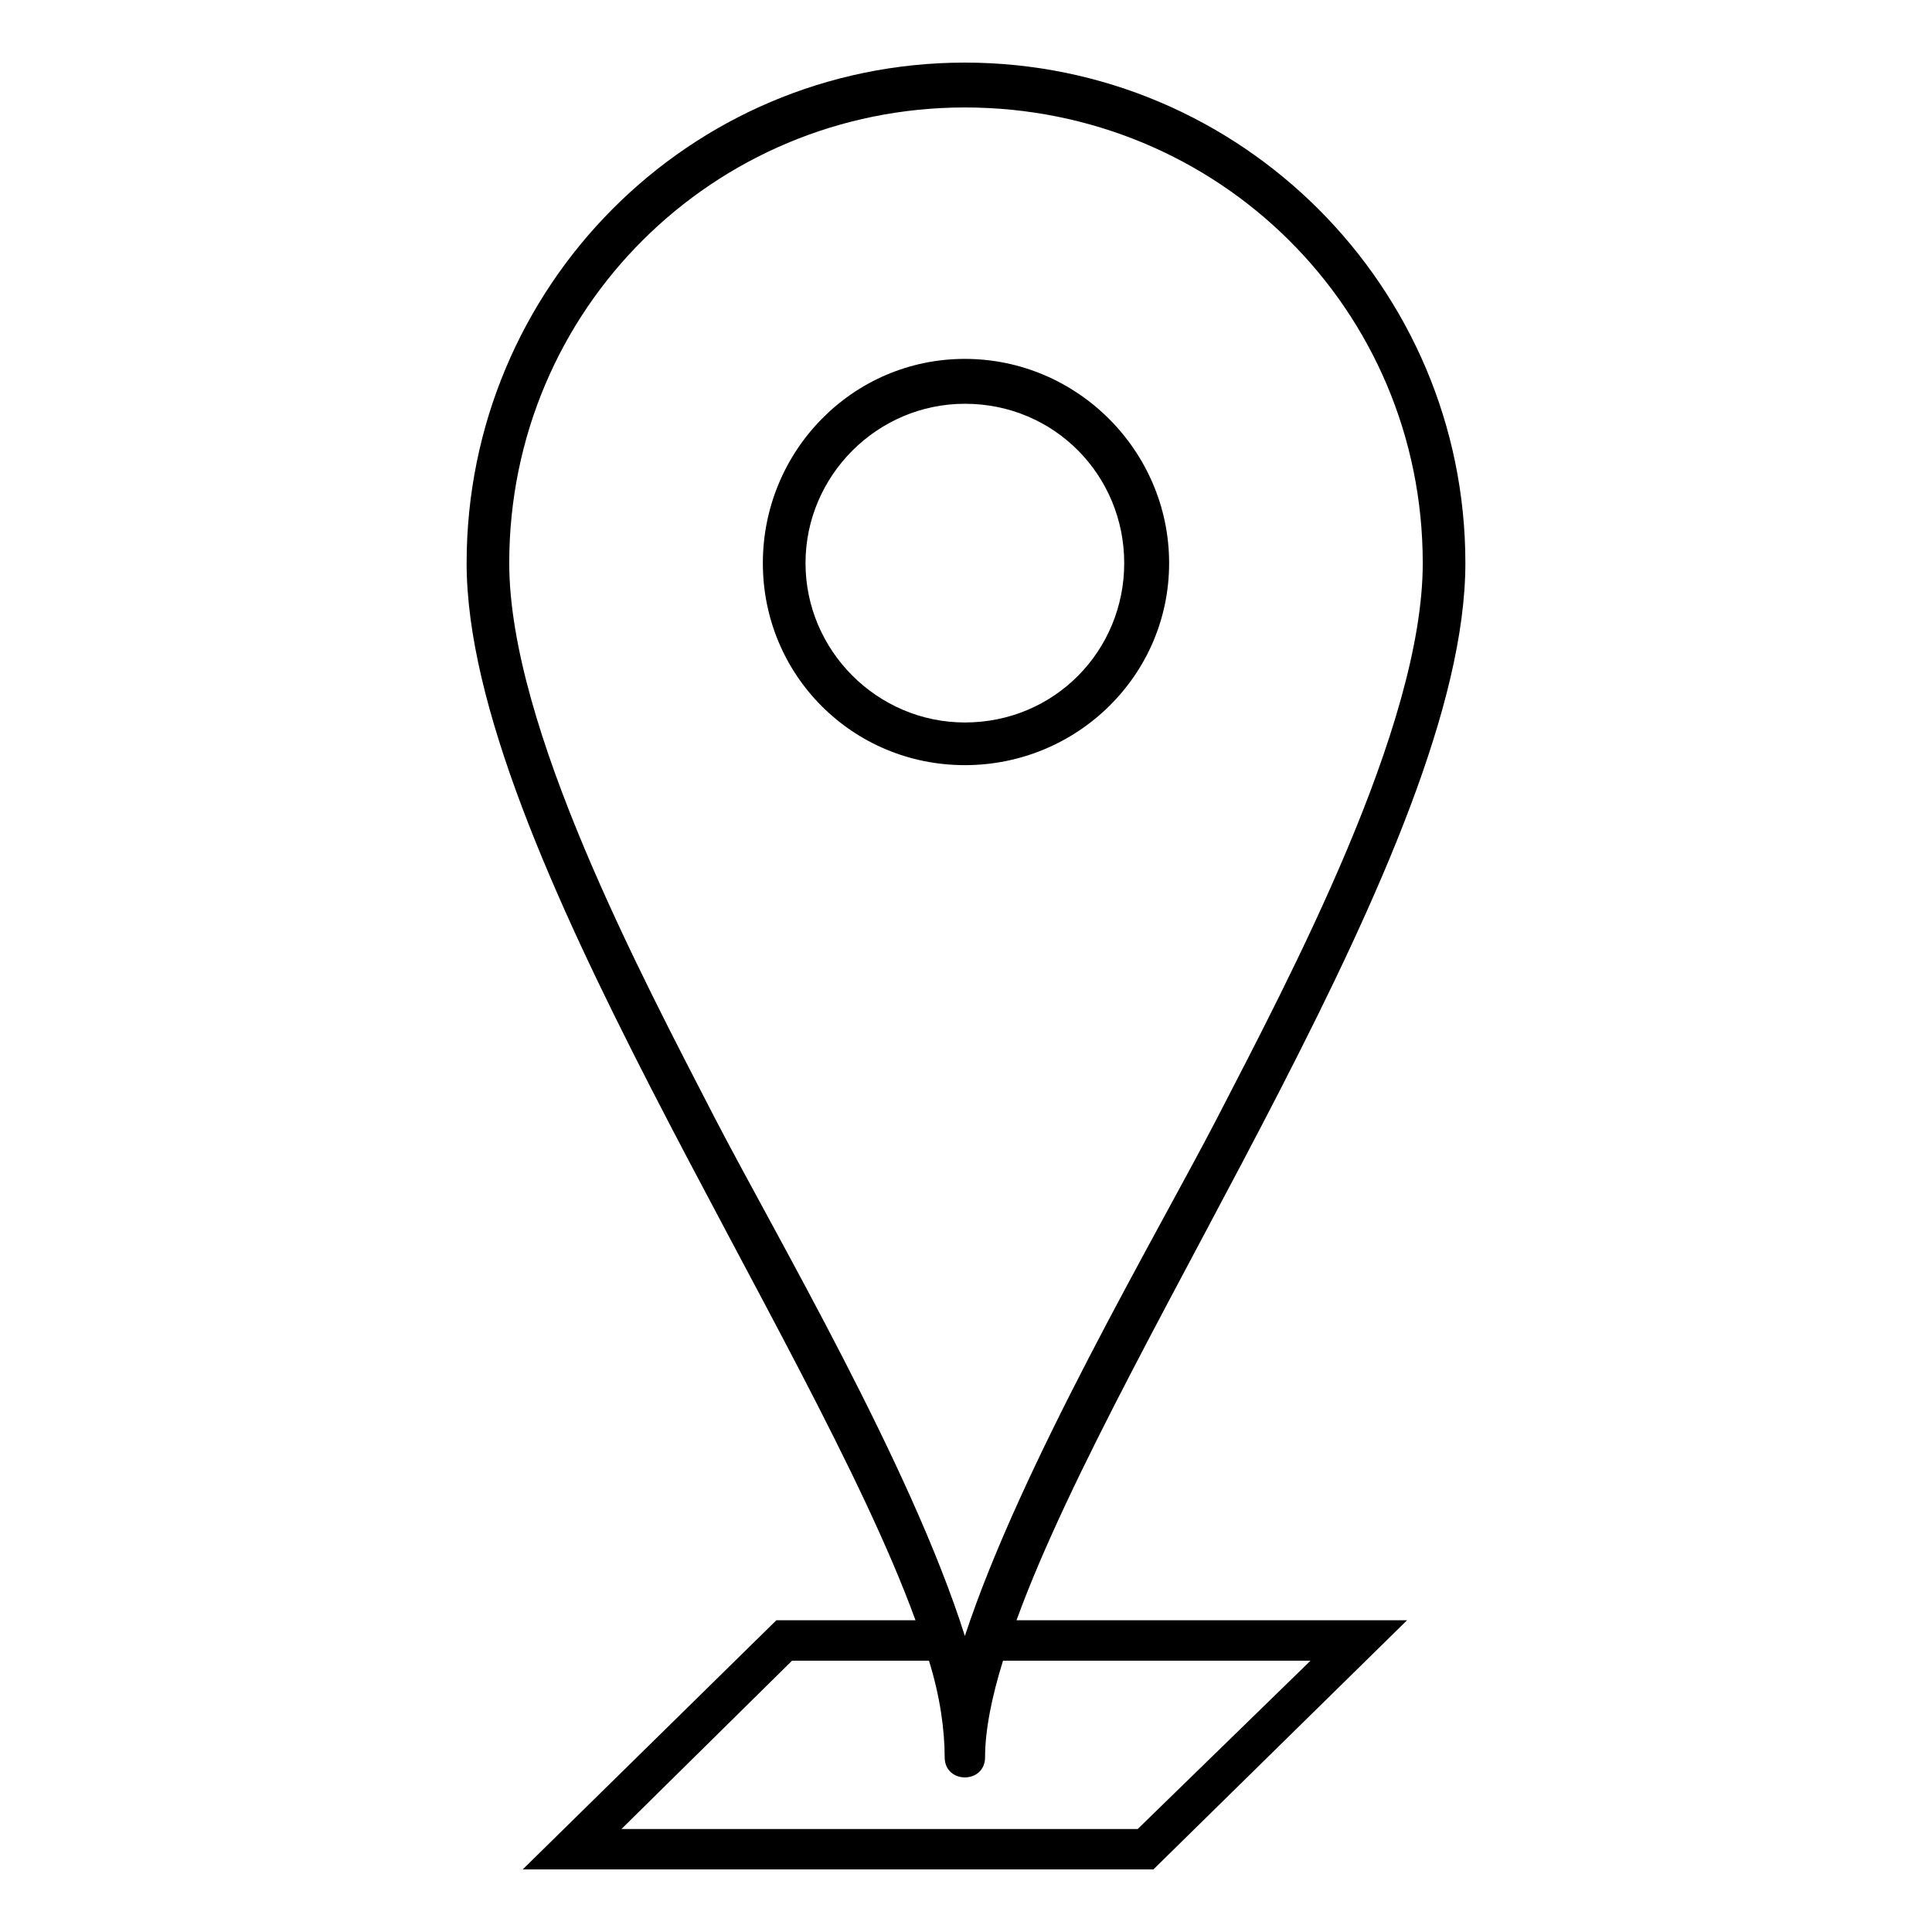 <?xml version="1.0" encoding="UTF-8"?>
<!-- The Best Svg Icon site in the world: iconSvg.co, Visit us! https://iconsvg.co -->
<svg fill="#000000" width="800px" height="800px" version="1.1" viewBox="144 144 512 512" xmlns="http://www.w3.org/2000/svg">
 <path d="m399.7 160.59c73.164 0 132.64 59.48 132.64 132.64 0 74.945-91.008 203.43-118.96 280.16h103.5l-67.215 66.023h-167.14l67.215-66.023h36.879c-27.957-76.73-118.96-205.21-118.96-280.16 0-73.164 58.887-132.64 132.05-132.64zm10.113 423.51c-2.973 9.516-4.758 18.438-4.758 25.578 0 7.137-10.707 7.137-10.707 0s-1.191-16.059-4.164-25.578h-36.285l-45.207 44.609h136.81l45.801-44.609zm-10.113-6.543c14.871-45.207 50.559-105.88 66.621-136.81 19.629-38.066 54.723-104.09 54.723-147.52 0-67.215-54.129-120.75-121.34-120.75-66.621 0-120.75 53.535-120.75 120.75 0 43.422 35.094 109.45 54.723 147.52 16.059 30.93 51.75 91.602 66.023 136.81zm0-338.45c29.742 0 54.129 24.387 54.129 54.129 0 29.742-24.387 53.535-54.129 53.535-29.742 0-53.535-23.793-53.535-53.535 0-29.742 23.793-54.129 53.535-54.129zm0 11.895c23.793 0 42.23 19.035 42.23 42.23 0 23.199-18.438 42.23-42.23 42.23-23.199 0-42.23-19.035-42.23-42.23 0-23.199 19.035-42.23 42.23-42.23z" fill-rule="evenodd"/>
</svg>